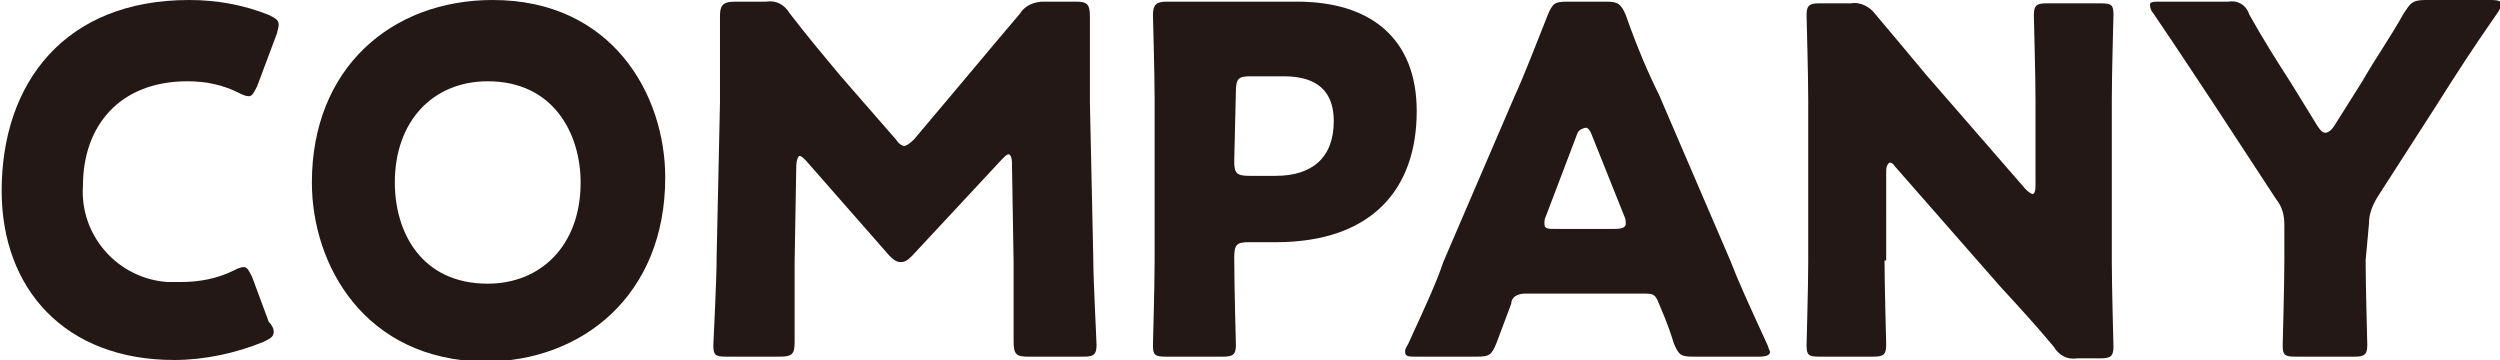 <?xml version="1.0" encoding="utf-8"?>
<!-- Generator: Adobe Illustrator 24.0.2, SVG Export Plug-In . SVG Version: 6.00 Build 0)  -->
<svg version="1.1" id="レイヤー_1" xmlns="http://www.w3.org/2000/svg" xmlns:xlink="http://www.w3.org/1999/xlink" x="0px"
	 y="0px" width="150.7px" height="21.7px" viewBox="0 0 150.7 21.7" style="enable-background:new 0 0 150.7 21.7;"
	 xml:space="preserve">
<style type="text/css">
	.st0{fill:#231815;}
</style>
<title>company</title>
<g id="レイヤー_2_1_">
	<g id="デザイン">
		<g>
			<path class="st0" d="M16.5,20c0,0.3-0.2,0.4-0.6,0.6c-1.7,0.7-3.6,1.1-5.4,1.1c-6.6,0-10.4-4.3-10.4-10.2C0.1,5,3.9,0,11.4,0
				c1.7,0,3.3,0.3,4.8,0.9c0.4,0.2,0.6,0.3,0.6,0.6c0,0.2-0.1,0.4-0.1,0.5l-1.2,3.2c-0.2,0.4-0.3,0.6-0.5,0.6
				c-0.2,0-0.4-0.1-0.6-0.2c-1-0.5-2-0.7-3.1-0.7c-4.1,0-6.3,2.7-6.3,6.3c-0.2,3,2.1,5.6,5.1,5.8c0.3,0,0.5,0,0.8,0
				c1.1,0,2.2-0.2,3.2-0.7c0.2-0.1,0.4-0.2,0.6-0.2c0.2,0,0.3,0.2,0.5,0.6l1,2.7C16.4,19.6,16.5,19.8,16.5,20z"/>
			<path class="st0" d="M40.1,10.7c0,7.1-5,11.1-10.9,11.1C22,21.7,18.8,16,18.8,11c0-6.9,4.8-11,10.9-11C36.9,0,40.1,5.7,40.1,10.7
				z M23.8,11c0,3,1.6,6.1,5.6,6.1c3.2,0,5.6-2.3,5.6-6.1c0-2.9-1.6-6.1-5.6-6.1C26.1,4.9,23.8,7.3,23.8,11z"/>
			<path class="st0" d="M47.9,15.8c0,1.6,0,4.1,0,4.8s-0.1,0.9-0.9,0.9h-3.2c-0.7,0-0.8-0.1-0.8-0.7c0-0.2,0.2-3.8,0.2-5.4l0.2-9.2
				c0-1.6,0-4.6,0-5.2s0.1-0.9,0.9-0.9h1.9c0.6-0.1,1.1,0.2,1.4,0.7c1,1.3,2,2.5,3,3.7l3.4,3.9c0.2,0.3,0.4,0.4,0.5,0.4
				s0.3-0.1,0.6-0.4l3.2-3.8c1-1.2,2.1-2.5,3.2-3.8c0.3-0.5,0.9-0.7,1.4-0.7h1.9c0.7,0,0.9,0.1,0.9,0.9c0,1.3,0,2.9,0,5.2l0.2,9.2
				c0,1.5,0.2,5.1,0.2,5.4c0,0.6-0.2,0.7-0.8,0.7h-3.3c-0.7,0-0.9-0.1-0.9-0.9s0-3.7,0-4.8l-0.1-6c0-0.3-0.1-0.5-0.2-0.5
				c-0.1,0-0.2,0.1-0.4,0.3L55,15.4c-0.2,0.2-0.4,0.4-0.7,0.4c-0.3,0-0.5-0.2-0.7-0.4l-5-5.7c-0.2-0.2-0.3-0.3-0.4-0.3S48,9.7,48,10
				L47.9,15.8z"/>
			<path class="st0" d="M70.3,21.5c-0.7,0-0.8-0.1-0.8-0.7c0-0.2,0.1-3.5,0.1-5.1V5.9c0-1.5-0.1-4.8-0.1-5c0-0.6,0.2-0.8,0.8-0.8
				c0.2,0,2.7,0,4.1,0h3.8c4.4,0,7.2,2.2,7.2,6.6c0,4.7-2.7,7.9-8.5,7.9h-1.6c-0.7,0-0.9,0.1-0.9,0.9c0,1.8,0.1,5.1,0.1,5.3
				c0,0.6-0.2,0.7-0.8,0.7L70.3,21.5z M74.4,9.7c0,0.7,0.1,0.9,0.9,0.9h1.6c2.2,0,3.5-1.1,3.5-3.3c0-1.7-0.9-2.7-3-2.7h-2
				c-0.7,0-0.9,0.1-0.9,0.9L74.4,9.7z"/>
			<path class="st0" d="M91.9,17.7c-0.4,0-0.8,0.2-0.8,0.6c-0.2,0.5-0.4,1.1-0.9,2.4c-0.3,0.7-0.4,0.8-1.2,0.8h-3.6
				c-0.5,0-0.7,0-0.7-0.3c0-0.2,0.1-0.3,0.2-0.5c1.1-2.4,1.7-3.7,2.1-4.9l4.3-10c0.6-1.3,1.2-2.9,2-4.9c0.3-0.7,0.4-0.8,1.2-0.8h2.3
				c0.7,0,0.9,0.1,1.2,0.8c0.7,2,1.4,3.6,2,4.8l4.3,10c0.5,1.3,1.1,2.6,2.2,5c0.1,0.2,0.1,0.3,0.2,0.5c0,0.2-0.2,0.3-0.7,0.3h-3.9
				c-0.8,0-0.9-0.1-1.2-0.8c-0.4-1.3-0.7-1.9-0.9-2.4s-0.3-0.6-0.8-0.6L91.9,17.7z M93.2,13c-0.1,0.2-0.1,0.3-0.1,0.5
				c0,0.3,0.2,0.3,0.7,0.3h3.5c0.5,0,0.7-0.1,0.7-0.3c0-0.2,0-0.3-0.1-0.5l-2-5c-0.1-0.2-0.2-0.3-0.3-0.3S95.2,7.8,95.1,8L93.2,13z"
				/>
			<path class="st0" d="M113.6,15.7c0,1.5,0.1,4.9,0.1,5.1c0,0.6-0.2,0.7-0.8,0.7h-3.2c-0.7,0-0.8-0.1-0.8-0.7
				c0-0.2,0.1-3.5,0.1-5.1V6c0-1.5-0.1-4.9-0.1-5.1c0-0.6,0.2-0.7,0.8-0.7h1.9c0.5-0.1,1.1,0.2,1.4,0.6c1.1,1.3,2.1,2.5,3.1,3.7
				l6,6.9c0.1,0.1,0.2,0.2,0.4,0.3c0.1,0,0.2-0.1,0.2-0.5V6c0-1.5-0.1-4.9-0.1-5.1c0-0.6,0.2-0.7,0.8-0.7h3.2c0.7,0,0.8,0.1,0.8,0.7
				c0,0.2-0.1,3.5-0.1,5.1v9.8c0,1.5,0.1,4.9,0.1,5.1c0,0.6-0.2,0.7-0.8,0.7h-1.4c-0.6,0.1-1.1-0.2-1.4-0.7c-1-1.2-2-2.3-3.2-3.6
				l-6.4-7.3c-0.1-0.2-0.3-0.2-0.3-0.2s-0.2,0.1-0.2,0.5V15.7z"/>
			<path class="st0" d="M142.6,15.7c0,1.5,0.1,4.9,0.1,5.1c0,0.6-0.2,0.7-0.8,0.7h-3.5c-0.7,0-0.8-0.1-0.8-0.7
				c0-0.2,0.1-3.5,0.1-5.1v-2.1c0-0.6-0.1-1.1-0.5-1.6l-3.6-5.5c-1-1.5-2.1-3.2-3.8-5.7c-0.1-0.1-0.2-0.3-0.2-0.5
				c0-0.2,0.2-0.2,0.6-0.2h4.1c0.6-0.1,1.1,0.2,1.3,0.8c0.9,1.6,1.6,2.7,2.5,4.1l1.6,2.6c0.2,0.3,0.3,0.4,0.5,0.4
				c0.1,0,0.3-0.1,0.5-0.4l1.7-2.7c0.8-1.4,1.6-2.5,2.5-4.1c0.4-0.6,0.5-0.8,1.3-0.8h4c0.4,0,0.6,0.1,0.6,0.2c0,0.2-0.1,0.3-0.2,0.5
				c-1.6,2.3-2.5,3.7-3.7,5.6l-3.6,5.6c-0.3,0.5-0.5,1-0.5,1.6L142.6,15.7z"/>
		</g>
	</g>
</g>
</svg>
